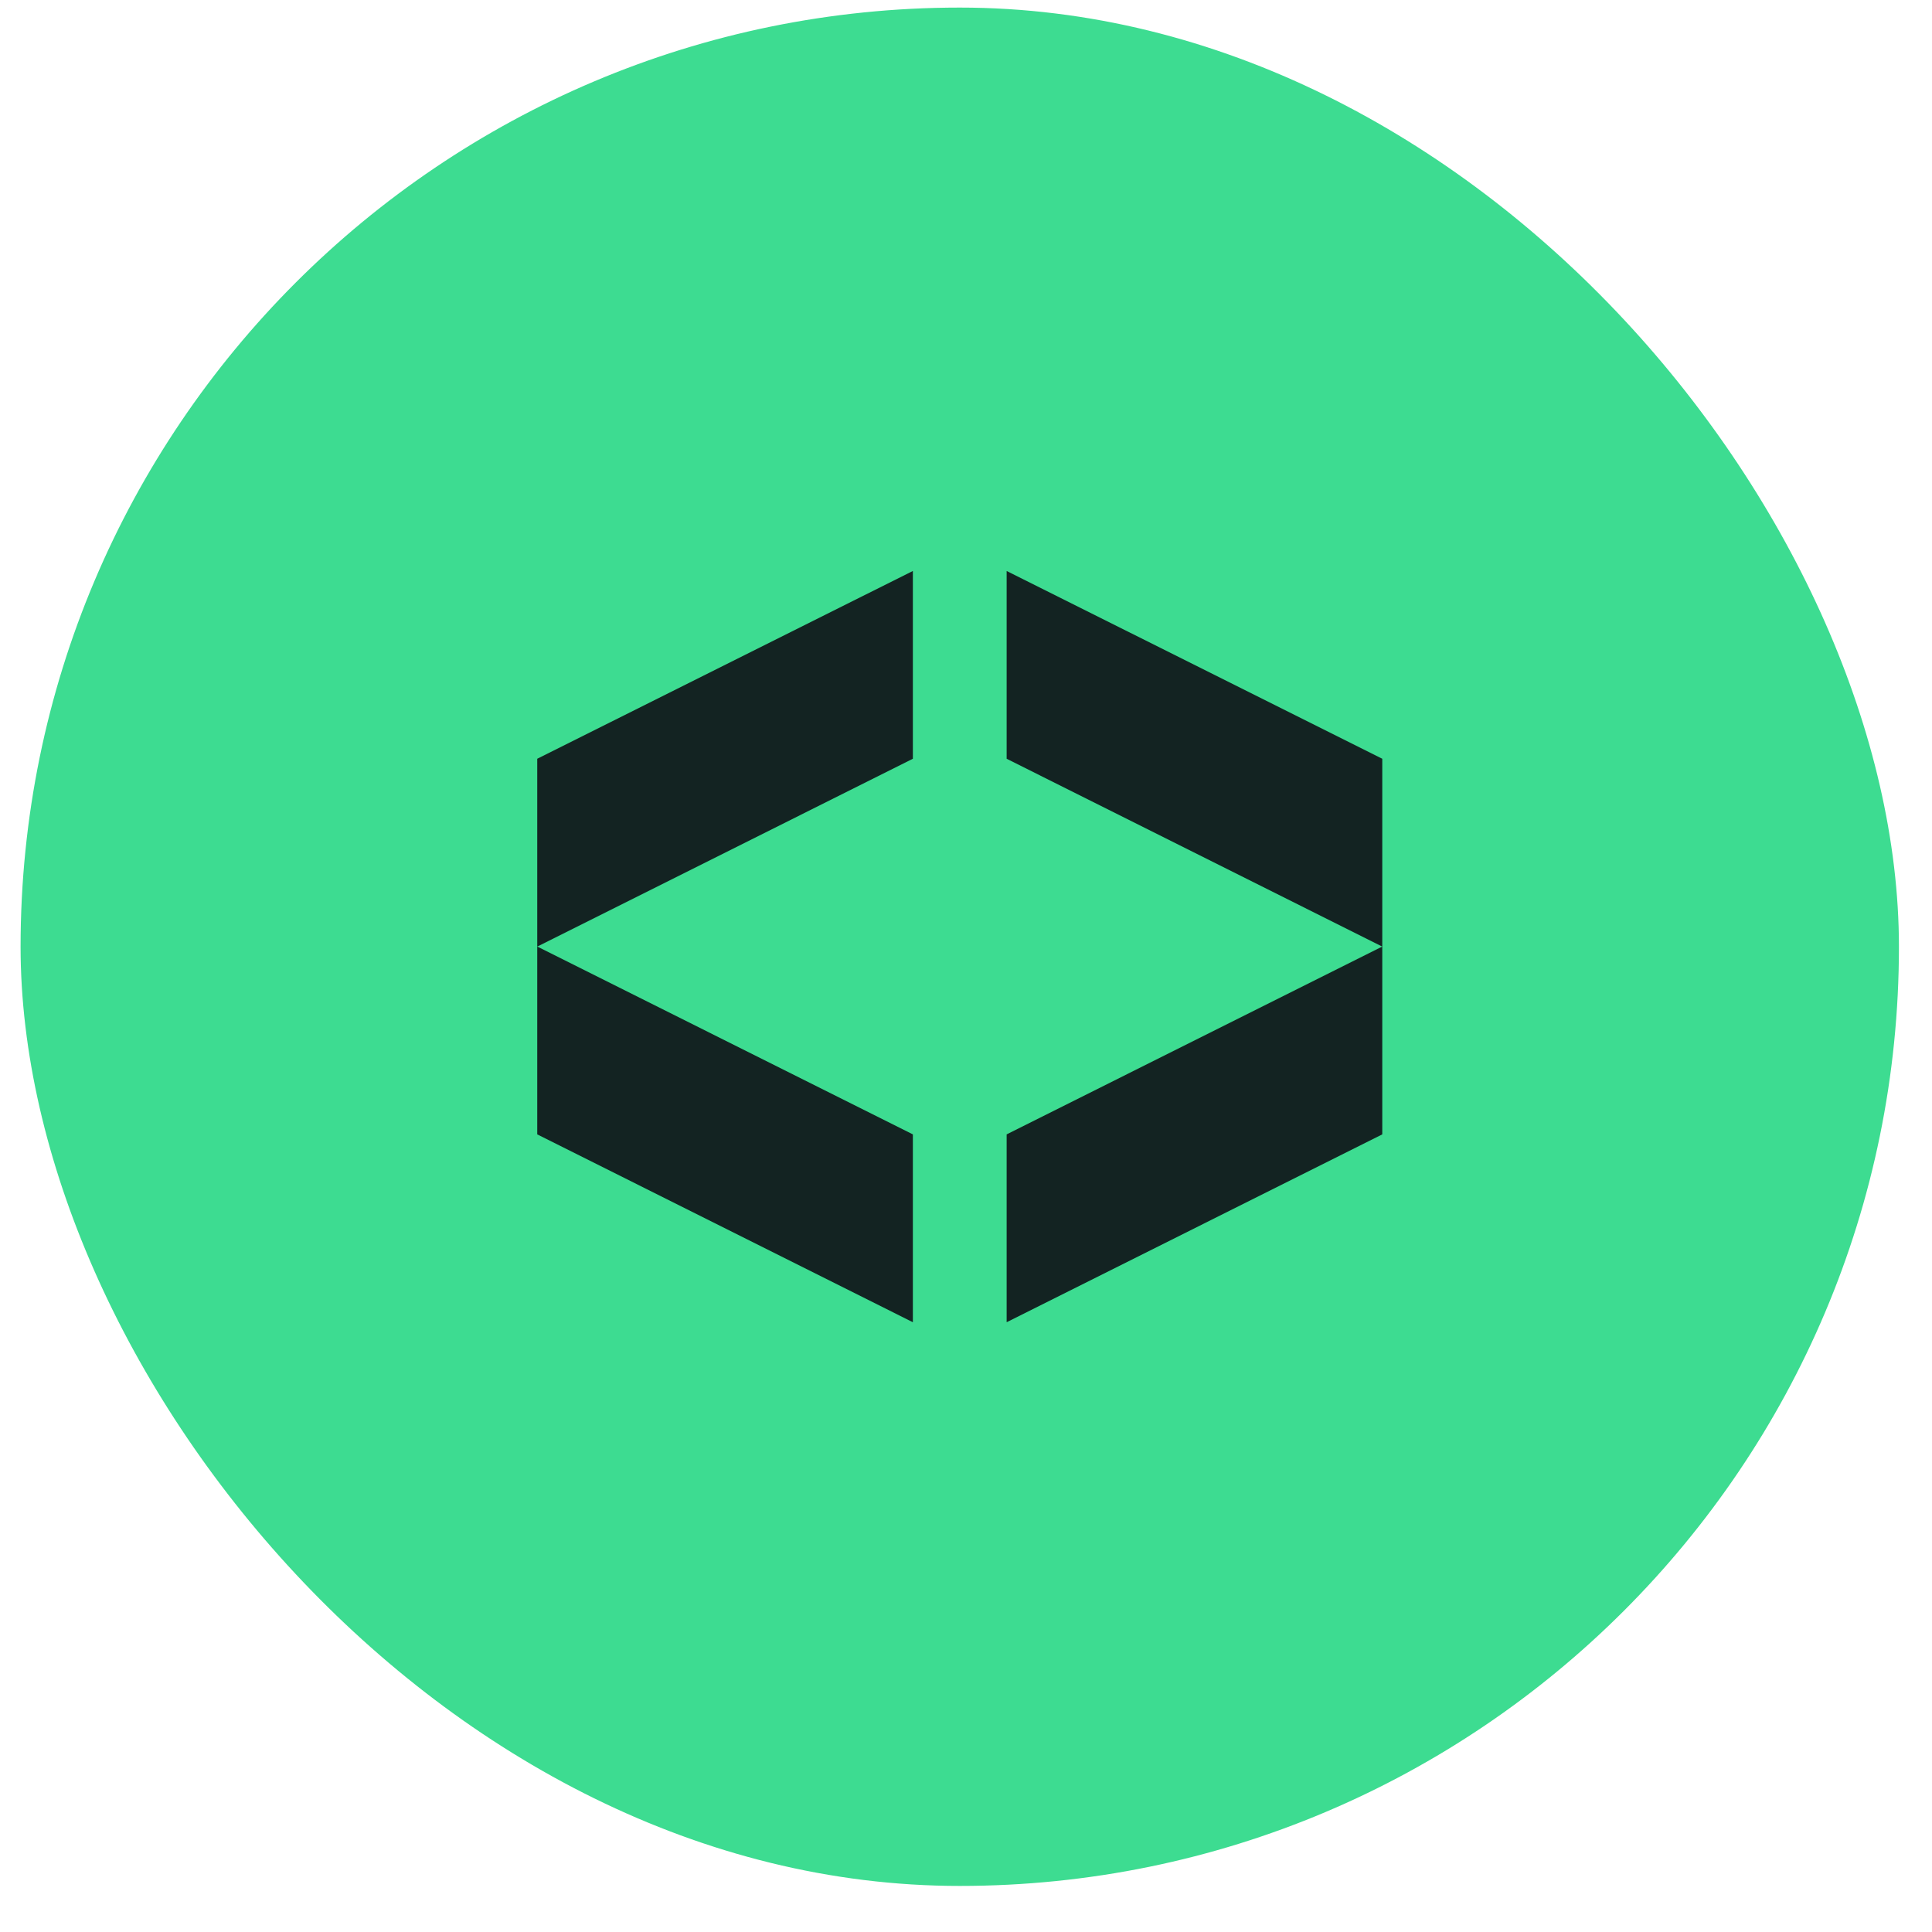 <svg width="26" height="26" viewBox="0 0 26 26" fill="none" xmlns="http://www.w3.org/2000/svg">
<rect x="0.277" y="0.102" width="25.278" height="25.278" rx="12.639" fill="#3DDC91"/>
<path d="M7.23 12.738V15.266L12.285 17.794V15.266L7.23 12.738Z" fill="#132322"/>
<path d="M12.285 7.684V10.211L7.23 12.739V10.211L12.285 7.684Z" fill="#132322"/>
<path d="M18.602 12.738V15.266L13.547 17.794V15.266L18.602 12.738Z" fill="#132322"/>
<path d="M13.547 7.684V10.211L18.602 12.739V10.211L13.547 7.684Z" fill="#132322"/>
</svg>
